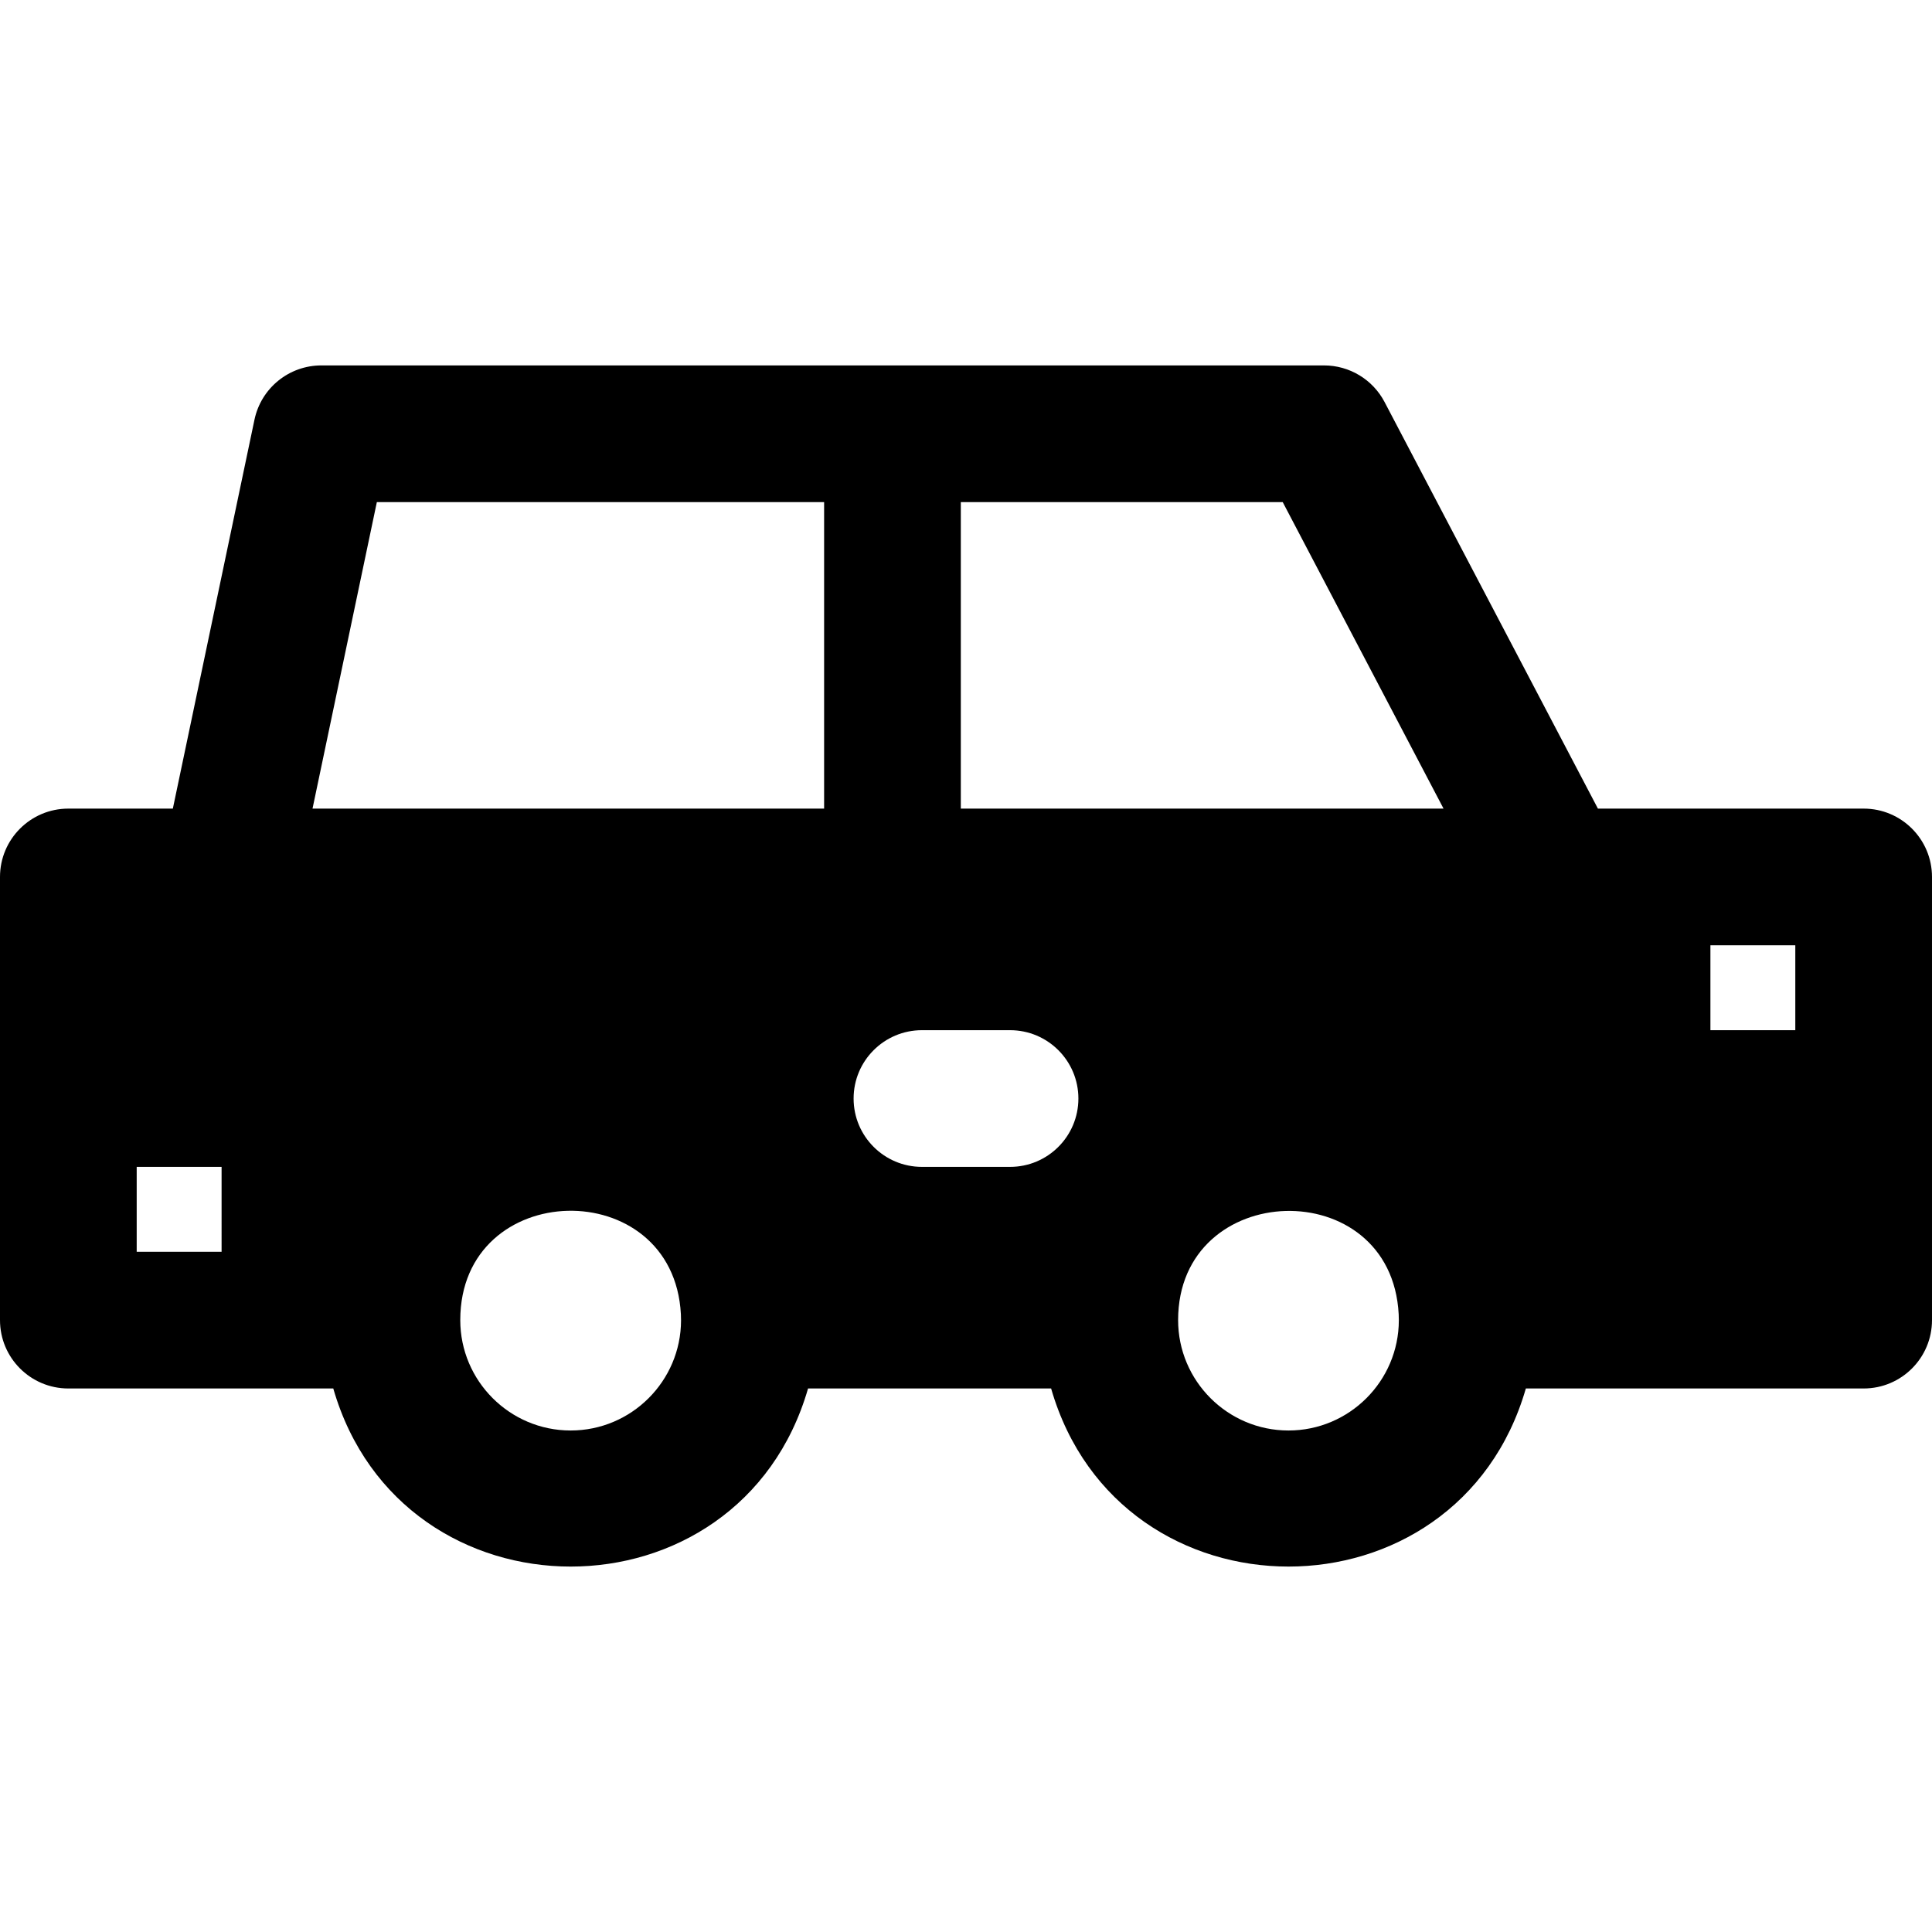 <?xml version="1.0" encoding="iso-8859-1"?>
<!-- Uploaded to: SVG Repo, www.svgrepo.com, Generator: SVG Repo Mixer Tools -->
<svg fill="#000000" height="800px" width="800px" version="1.1" id="Layer_1" xmlns="http://www.w3.org/2000/svg" xmlns:xlink="http://www.w3.org/1999/xlink" 
	 viewBox="0 0 512 512" xml:space="preserve">
<g>
	<g>
		<path d="M493.887,214.29h-70.423v-0.001l-56.541-107.753c-3.129-5.963-9.307-9.697-16.04-9.697H85.162
			c-8.57,0-15.966,6.005-17.727,14.393L45.805,214.29H18.113C8.11,214.29,0,222.4,0,232.403c0,16.993,0,100.389,0,117.446
			c0,10.003,8.11,18.113,18.113,18.113h58.723H88.32c18.145,62.898,107.658,62.964,125.823,0h64.413
			c18.148,62.906,107.653,62.952,125.81,0h89.521c10.003,0,18.113-8.11,18.113-18.113c0-16.993,0-100.389,0-117.446
			C512,222.4,503.89,214.29,493.887,214.29z M58.723,331.735H36.226v-22.497h22.497V331.735z M151.231,379.096
			c-16.13,0-29.255-13.124-29.255-29.254c0-37.756,56.477-38.963,58.466-1.57c0.022,0.519,0.037,1.042,0.037,1.576
			c0,0.025,0.004,0.049,0.004,0.075C180.44,366.016,167.335,379.096,151.231,379.096z M218.399,214.288H82.821l17.048-81.223h118.53
			V214.288z M267.672,309.235h-23.345c-10.003,0-18.113-8.11-18.113-18.113c0-10.003,8.11-18.113,18.113-18.113h23.345
			c10.003,0,18.113,8.11,18.113,18.113C285.785,301.125,277.675,309.235,267.672,309.235z M341.467,379.096
			c-16.13,0-29.255-13.124-29.255-29.254c0-37.445,56.508-39.172,58.456-1.529c0.021,0.506,0.036,1.014,0.036,1.535
			c0,0.016,0.002,0.03,0.002,0.046C370.68,366,357.574,379.096,341.467,379.096z M254.626,214.289v-81.223h85.308l42.619,81.223
			H254.626z M475.774,273.012h-22.497v-22.497h22.497V273.012z"/>
	</g>
</g>
</svg>